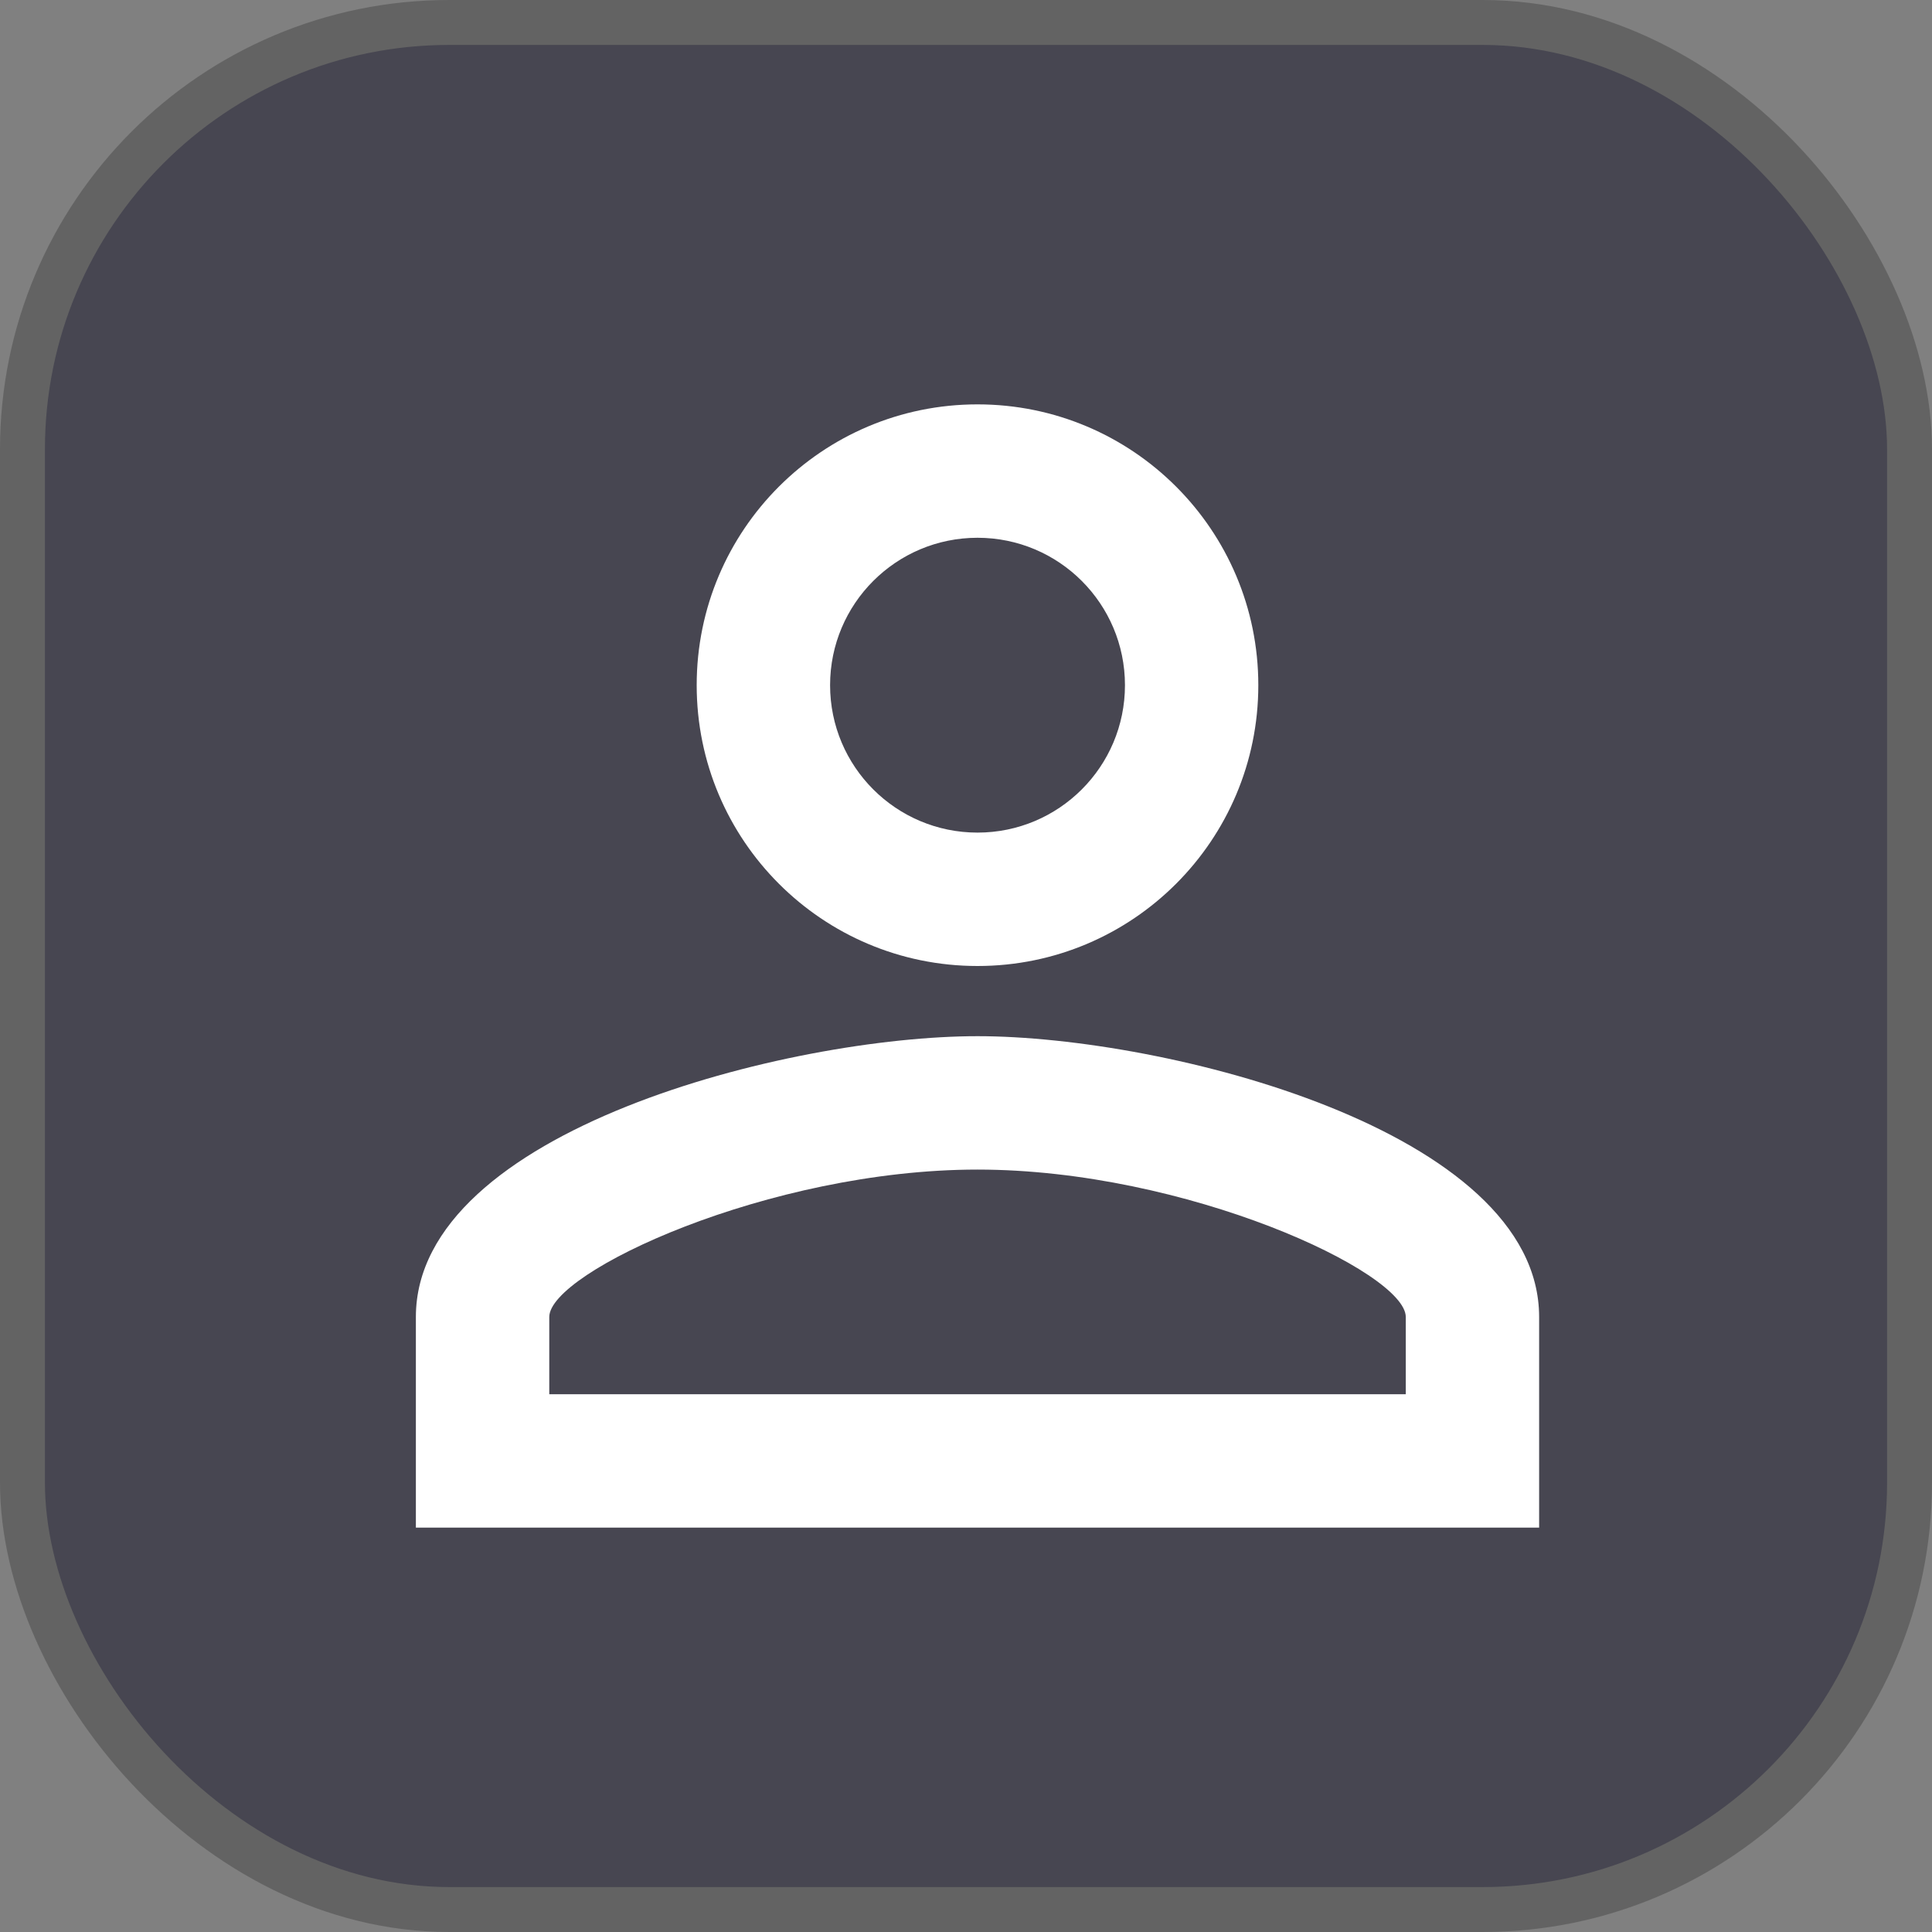 <svg width="43" height="43" viewBox="0 0 43 43" fill="none" xmlns="http://www.w3.org/2000/svg">
<rect x="0" y="0" width="43" height="43" fill="#808080" stroke="none"/>
<rect x="0.5" y="0.5" width="42" height="42" rx="9.5" fill="#222032" fill-opacity="0.6"/>
<rect x="0.5" y="0.5" width="42" height="42" rx="9.5" stroke="#636363"/>
<path d="M21.756 11.969C23.569 11.969 25.038 13.438 25.038 15.25C25.038 17.062 23.569 18.531 21.756 18.531C19.944 18.531 18.475 17.062 18.475 15.25C18.475 13.438 19.944 11.969 21.756 11.969ZM21.756 26.031C26.397 26.031 31.288 28.312 31.288 29.312V31.031H12.225V29.312C12.225 28.312 17.116 26.031 21.756 26.031ZM21.756 9C18.303 9 15.506 11.797 15.506 15.25C15.506 18.703 18.303 21.5 21.756 21.5C25.209 21.5 28.006 18.703 28.006 15.25C28.006 11.797 25.209 9 21.756 9ZM21.756 23.062C17.584 23.062 9.256 25.156 9.256 29.312V34H34.256V29.312C34.256 25.156 25.928 23.062 21.756 23.062Z" fill="white"/>
</svg>
